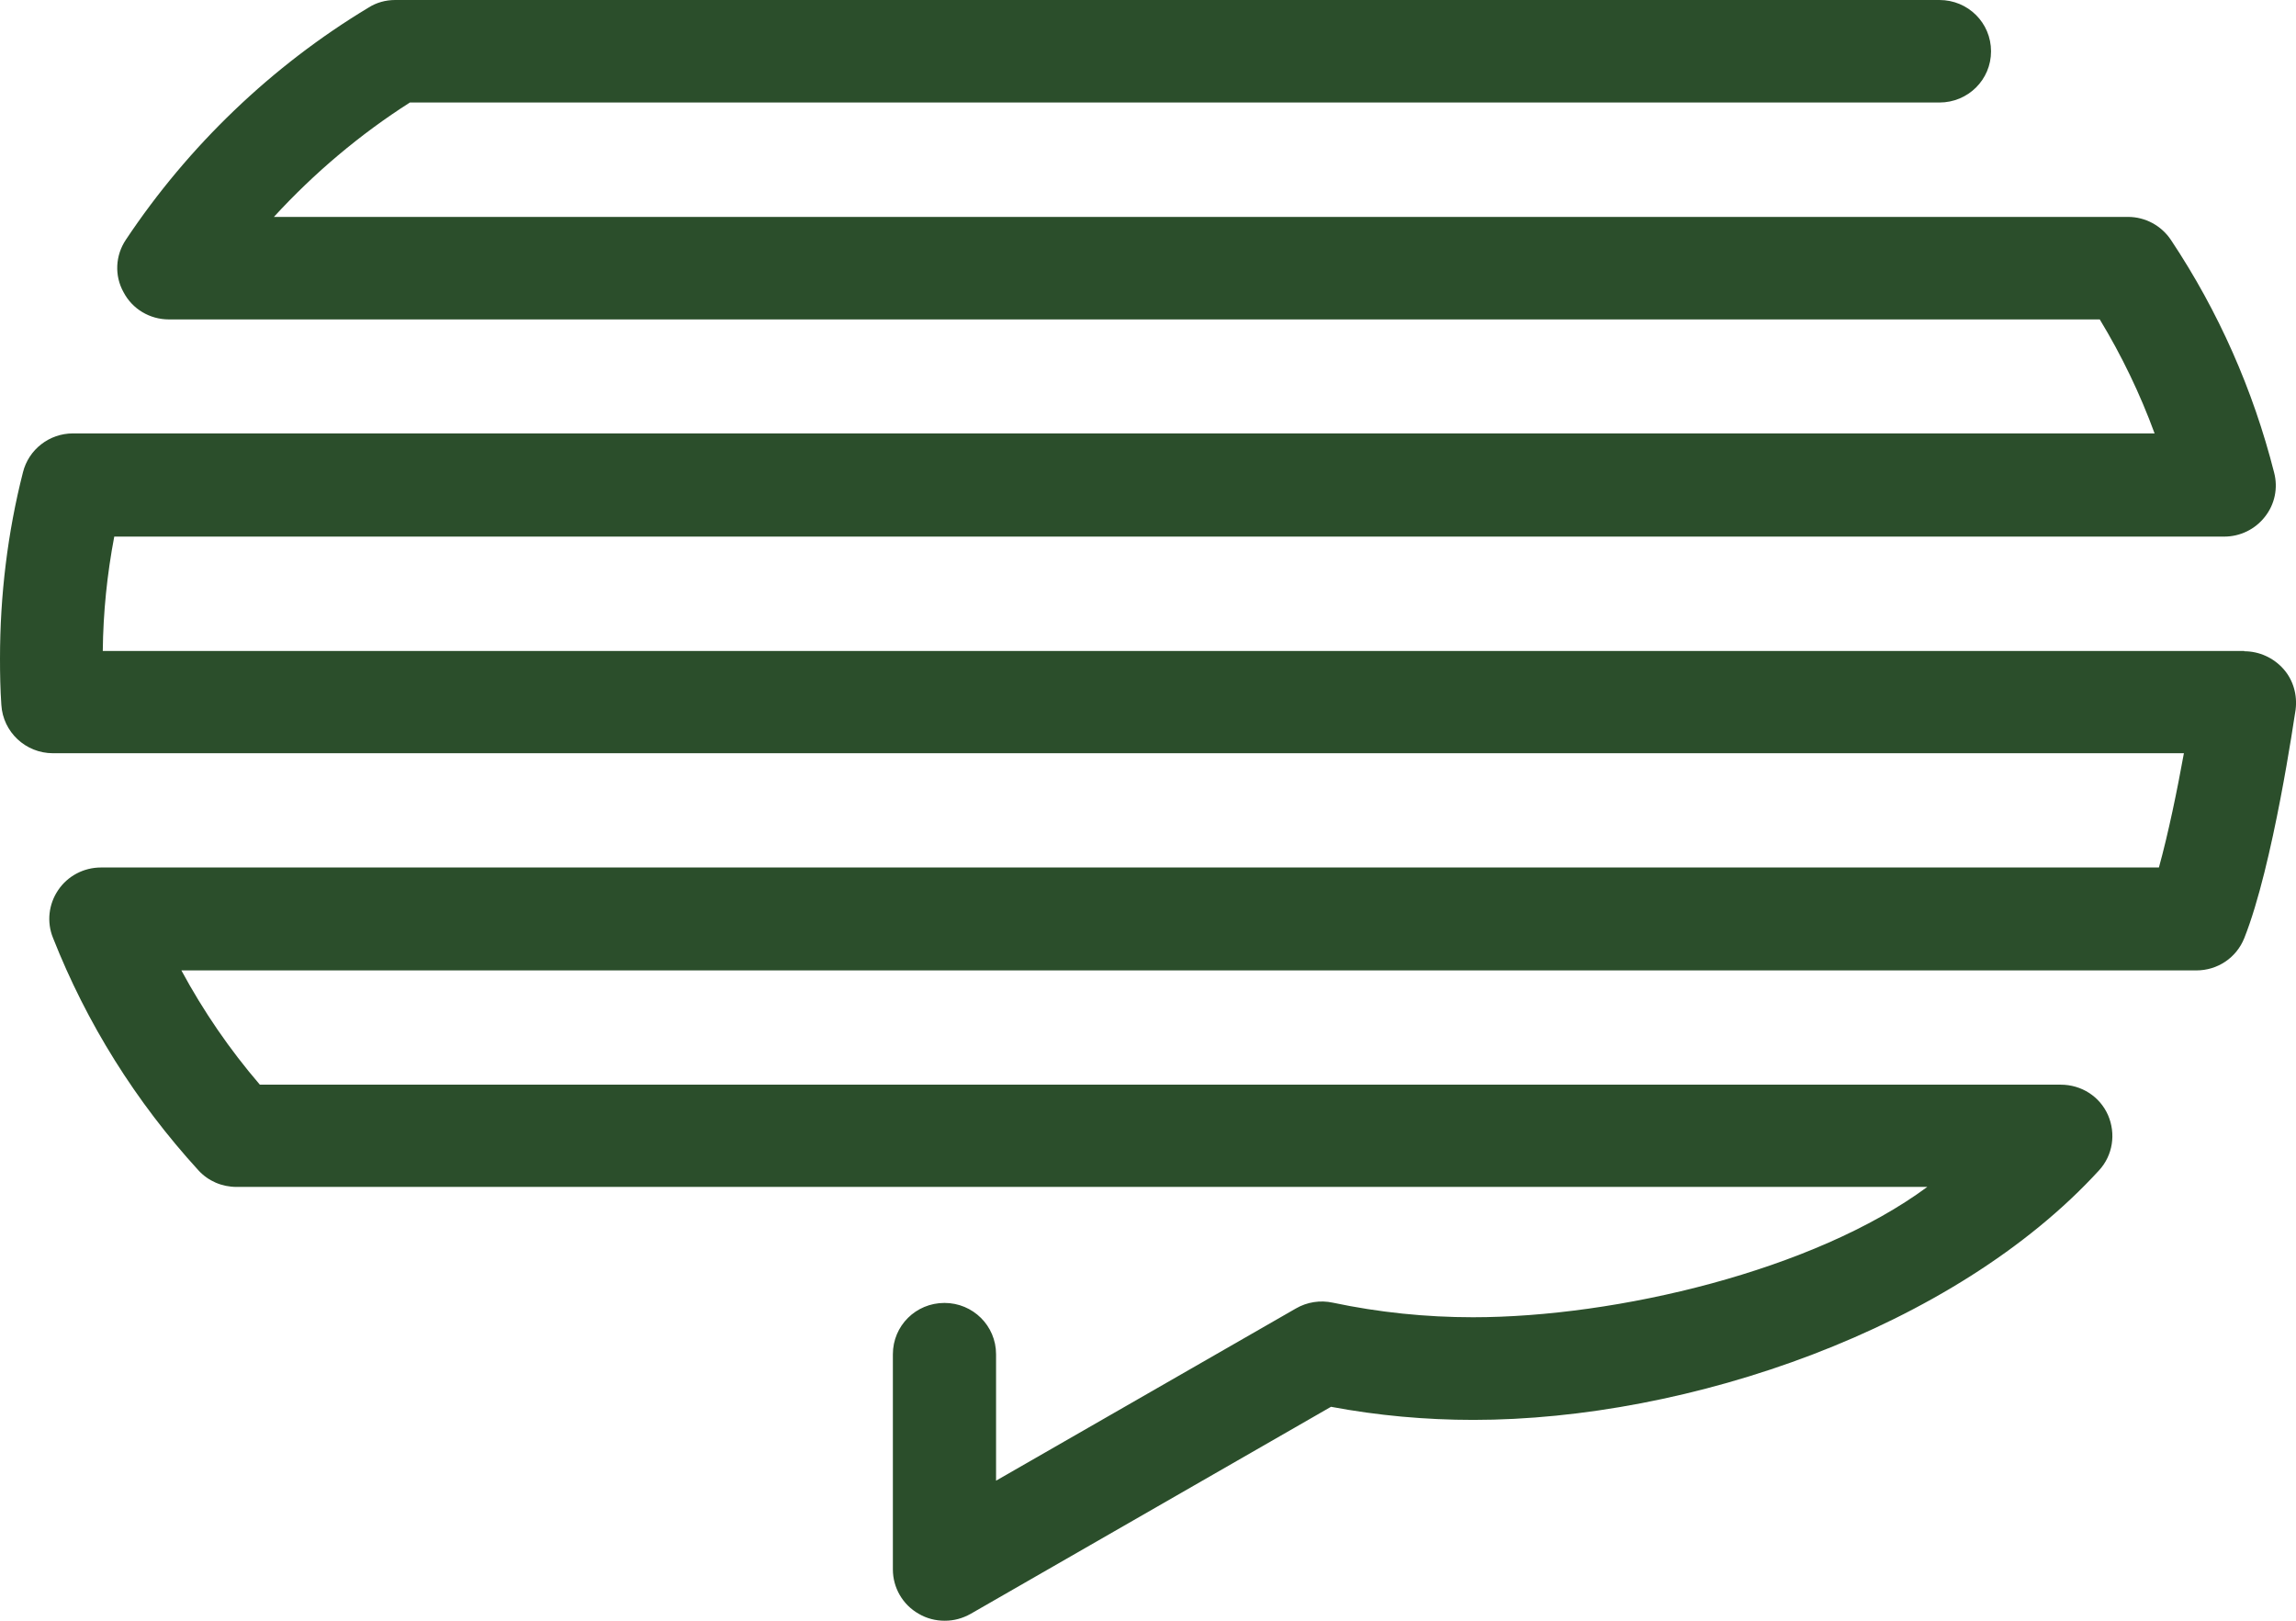 <svg width="17" height="12" viewBox="0 0 17 12" fill="none" xmlns="http://www.w3.org/2000/svg">
<path id="Vector" d="M16.617 4.82H0.761C0.764 4.534 0.793 4.252 0.846 3.973H16.469C16.585 3.973 16.697 3.92 16.77 3.826C16.843 3.734 16.868 3.613 16.838 3.499C16.683 2.888 16.427 2.307 16.075 1.778C16.004 1.671 15.885 1.606 15.756 1.606H2.028C2.325 1.282 2.666 0.994 3.035 0.759H14.36C14.572 0.759 14.742 0.59 14.742 0.38C14.742 0.169 14.572 0 14.36 0H2.926C2.855 0 2.787 0.019 2.729 0.056C2.014 0.486 1.394 1.081 0.932 1.775C0.854 1.891 0.846 2.041 0.915 2.164C0.98 2.288 1.109 2.365 1.25 2.365H15.547C15.71 2.634 15.846 2.917 15.953 3.209H0.54C0.365 3.209 0.212 3.328 0.17 3.497C0.056 3.944 0 4.409 0 4.875C0 4.989 0.002 5.105 0.01 5.219C0.022 5.42 0.19 5.577 0.392 5.577H16.17C16.121 5.848 16.055 6.169 15.985 6.423H0.747C0.62 6.423 0.501 6.486 0.431 6.59C0.36 6.694 0.345 6.827 0.392 6.943C0.642 7.577 1.005 8.157 1.469 8.665C1.542 8.745 1.644 8.788 1.751 8.788H14.27C13.431 9.408 11.967 9.753 10.906 9.753C10.558 9.753 10.208 9.717 9.868 9.645C9.775 9.625 9.678 9.64 9.595 9.688L7.375 10.963V10.027C7.375 9.816 7.204 9.647 6.993 9.647C6.781 9.647 6.611 9.816 6.611 10.027V11.62C6.611 11.756 6.684 11.882 6.803 11.949C6.861 11.983 6.927 12 6.995 12C7.063 12 7.126 11.983 7.187 11.949L9.855 10.416C10.201 10.481 10.556 10.513 10.909 10.513C12.502 10.513 14.469 9.838 15.542 8.665C15.644 8.554 15.668 8.394 15.608 8.256C15.547 8.118 15.411 8.031 15.258 8.031H1.924C1.7 7.77 1.506 7.487 1.343 7.185H16.262C16.42 7.185 16.559 7.091 16.617 6.946C16.831 6.409 16.989 5.301 16.997 5.255C17.011 5.146 16.98 5.035 16.907 4.953C16.834 4.871 16.729 4.822 16.617 4.822V4.82Z" fill="#2B4E2B"/>
</svg>
